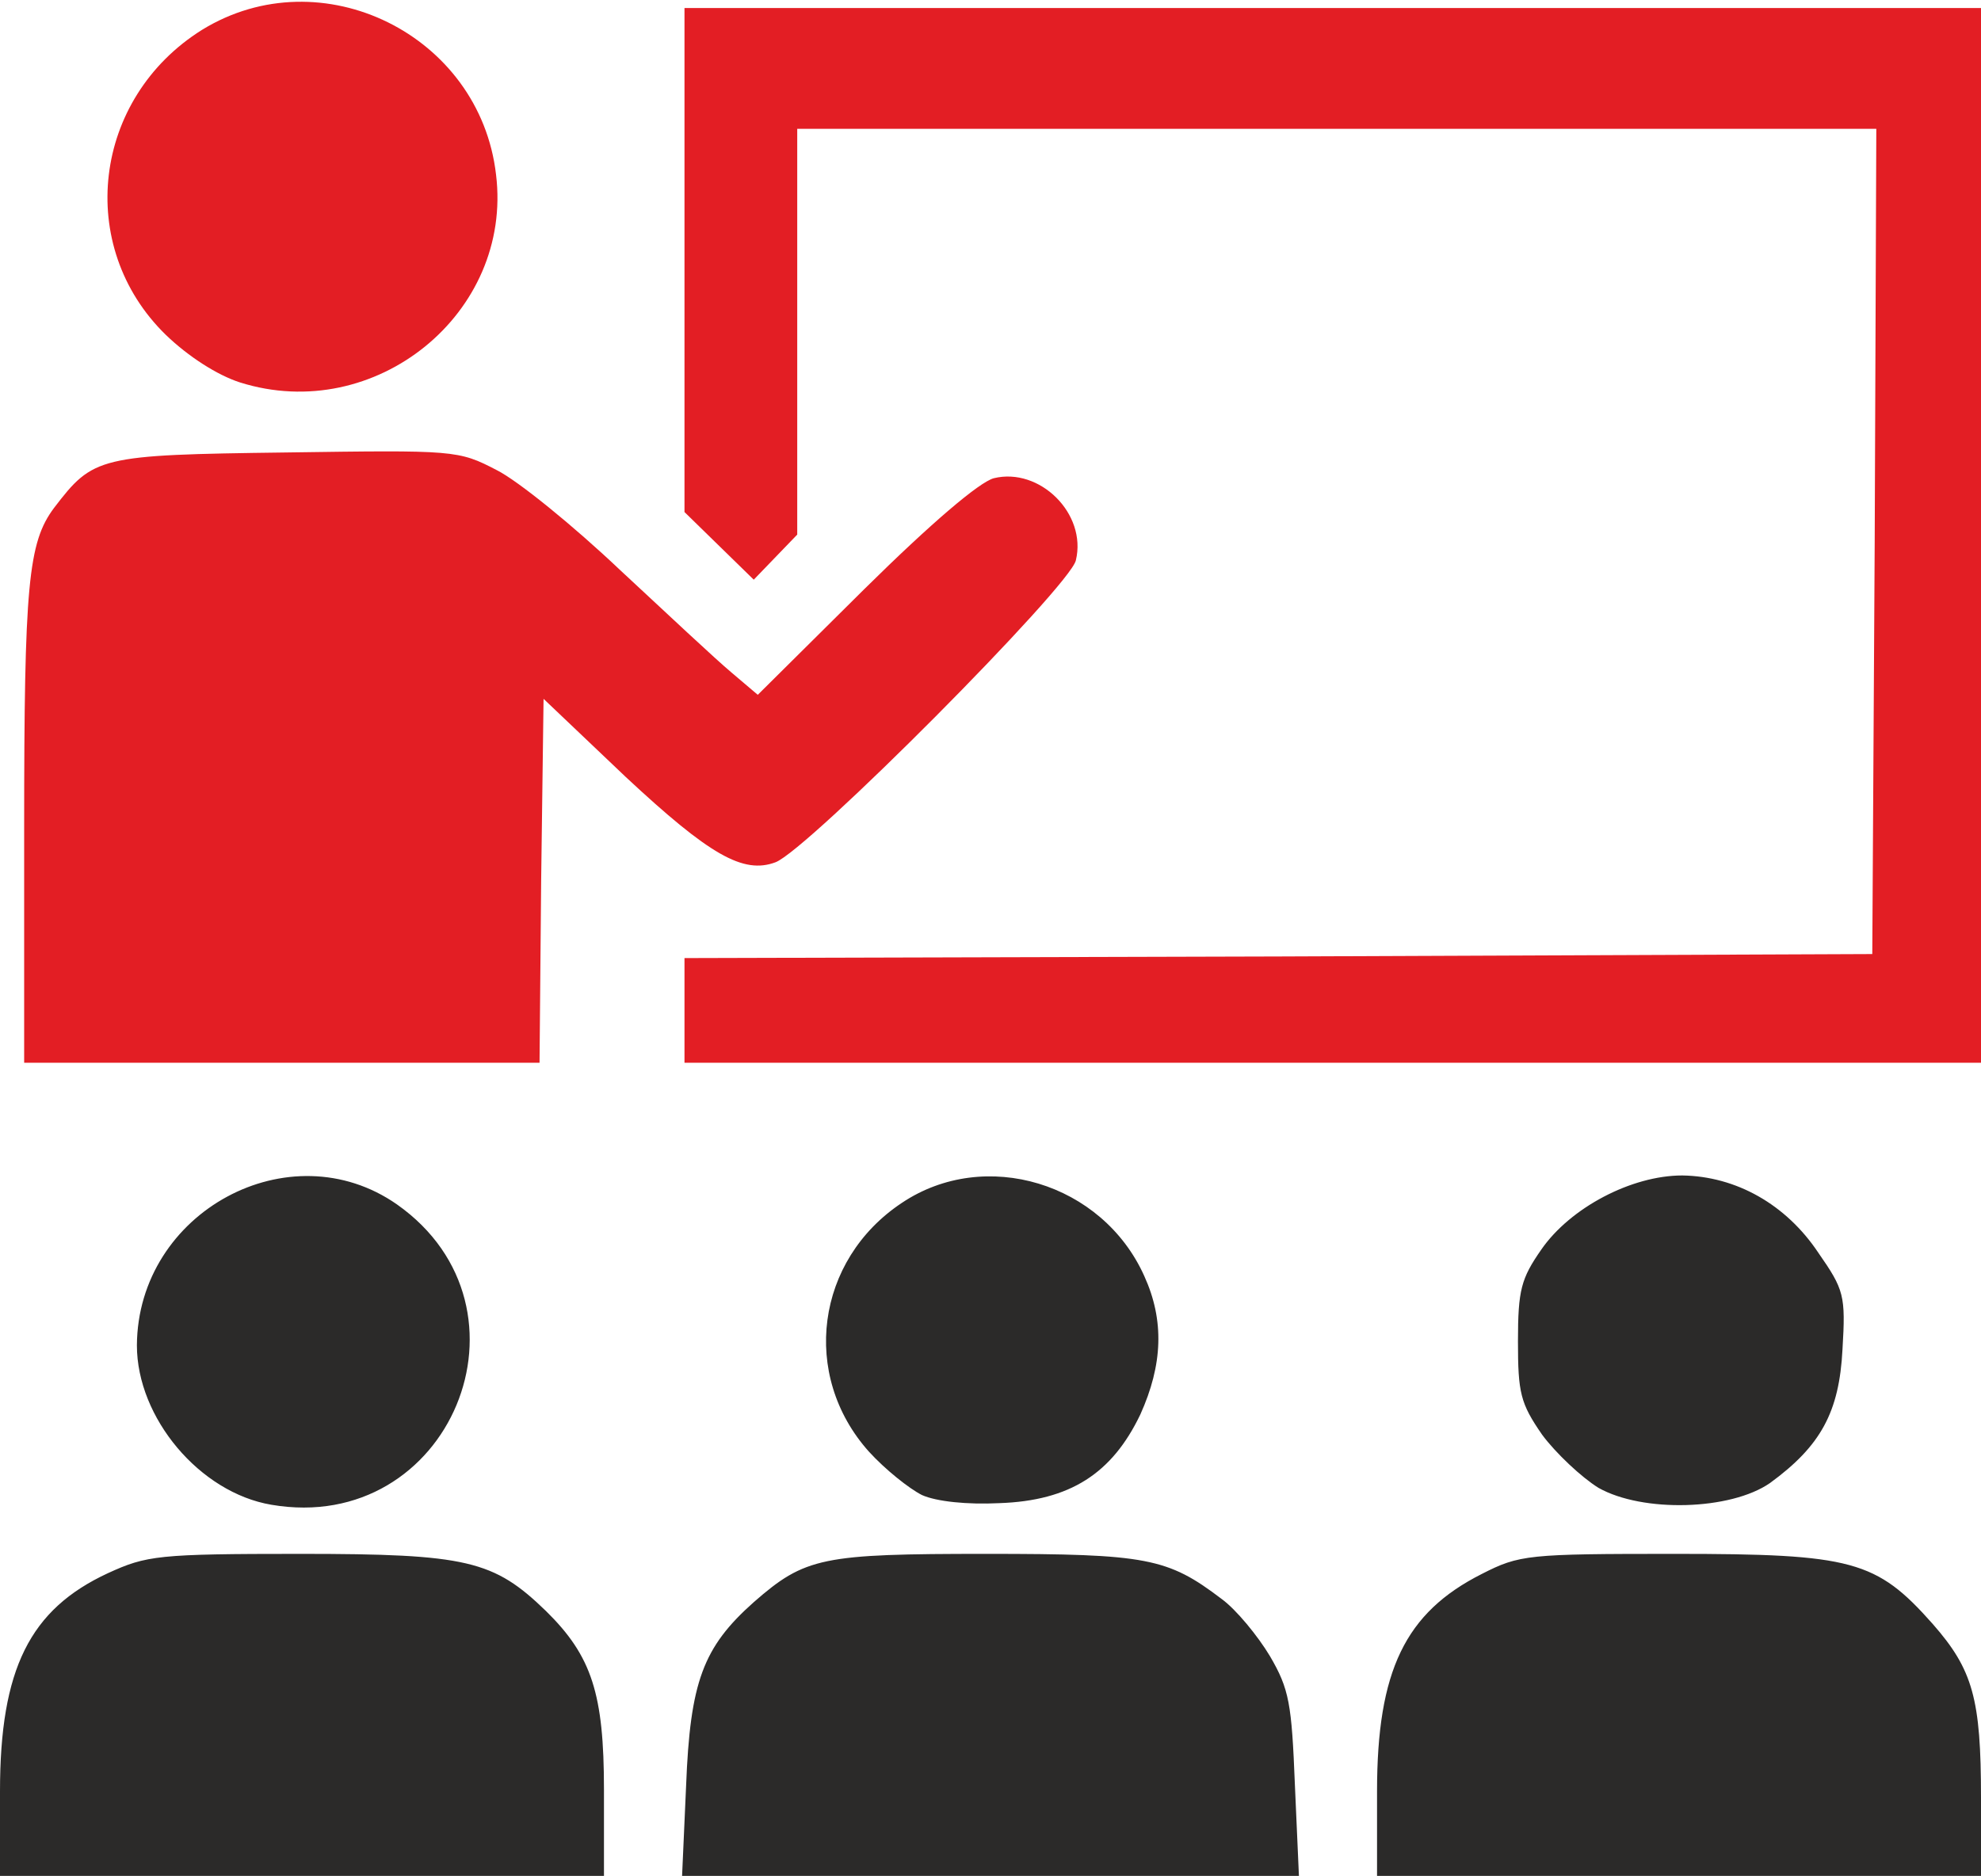 <svg width="246" height="233" fill="none" xmlns="http://www.w3.org/2000/svg"><g clip-path="url(#clip0_120_28)"><path d="M3 102.8c0-30.2.5-35.4 3.7-39.7 4.9-6.4 5.5-6.6 28.8-6.9 21-.3 21.4-.3 26.2 2.2 2.6 1.3 9.5 6.9 15.3 12.4 5.8 5.4 12 11.2 13.8 12.7l3.3 2.8 13.2-13.1c8.4-8.3 14.3-13.3 16.1-13.8 5.7-1.4 11.6 4.4 10.2 10.2-.7 3.2-33.3 36-37.3 37.5s-8.2-.9-18.6-10.6l-10.2-9.7-.3 22.6L67 132H3v-29.2z" fill="#E31E24"/><path d="M85 125.5V119l73.8-.2 73.7-.3.3-51.2.2-51.3H99v50.4l-2.7 2.8-2.7 2.8-4.3-4.2-4.3-4.2V1h161v131H85v-6.5zm-55.2-78c-2.8-.9-6.4-3.2-9.2-5.9-11.3-11-9.1-29.4 4.5-37.9 14.8-9.1 34.5.6 36.5 18 2.1 17.2-15 31.1-31.8 25.8z" fill="#E31E24"/><path d="M0 222.5c0-15.2 3.7-22.6 13.4-27.1 4.8-2.2 6.2-2.4 23.9-2.4 20.7 0 24 .8 30.5 7.1 5.7 5.6 7.2 10.3 7.2 22.2V233H0v-10.5zm85.2-.7c.5-12.9 2.1-17.2 8.4-22.8 6.4-5.6 8.5-6 28.9-6 19.9 0 22.5.5 29.2 5.6 1.8 1.3 4.5 4.6 6 7.1 2.4 4.1 2.7 5.9 3.1 16l.5 11.3H84.7l.5-11.2zm85.8.7c0-15 3.5-22.2 13-27 4.7-2.4 5.7-2.5 24-2.5 22 0 25 .8 32 8.7 5 5.7 6 9.3 6 21.6v9.7h-75v-10.5zM33.7 186.9c-8.9-1.5-16.7-10.8-16.7-19.8.1-16.6 19-26.8 32.3-17.5 18.3 12.9 6.6 41.1-15.6 37.3zm80.8-1.2c-1.6-.8-4.6-3.2-6.6-5.4-8.5-9.5-6.6-23.8 4.1-30.9 10.3-6.9 24.9-2.5 30.1 9.1 2.5 5.5 2.3 11-.5 17.2-3.5 7.3-8.7 10.7-17.5 11-4 .2-7.8-.2-9.6-1zm84-.9c-2.1-1.3-5.3-4.3-7-6.6-2.7-3.9-3-5.2-3-11.6 0-6.4.4-7.8 2.9-11.4 3.6-5.2 11.2-9.2 17.5-9.2 6.7.1 12.9 3.6 16.9 9.6 3.2 4.6 3.4 5.3 3 12-.4 7.8-2.7 12-9 16.6-4.9 3.4-15.8 3.7-21.3.6z" fill="#2B2A29"/></g><defs><clipPath id="clip0_120_28"><path fill="#fff" d="M0 0h246v233H0z"/></clipPath></defs></svg>